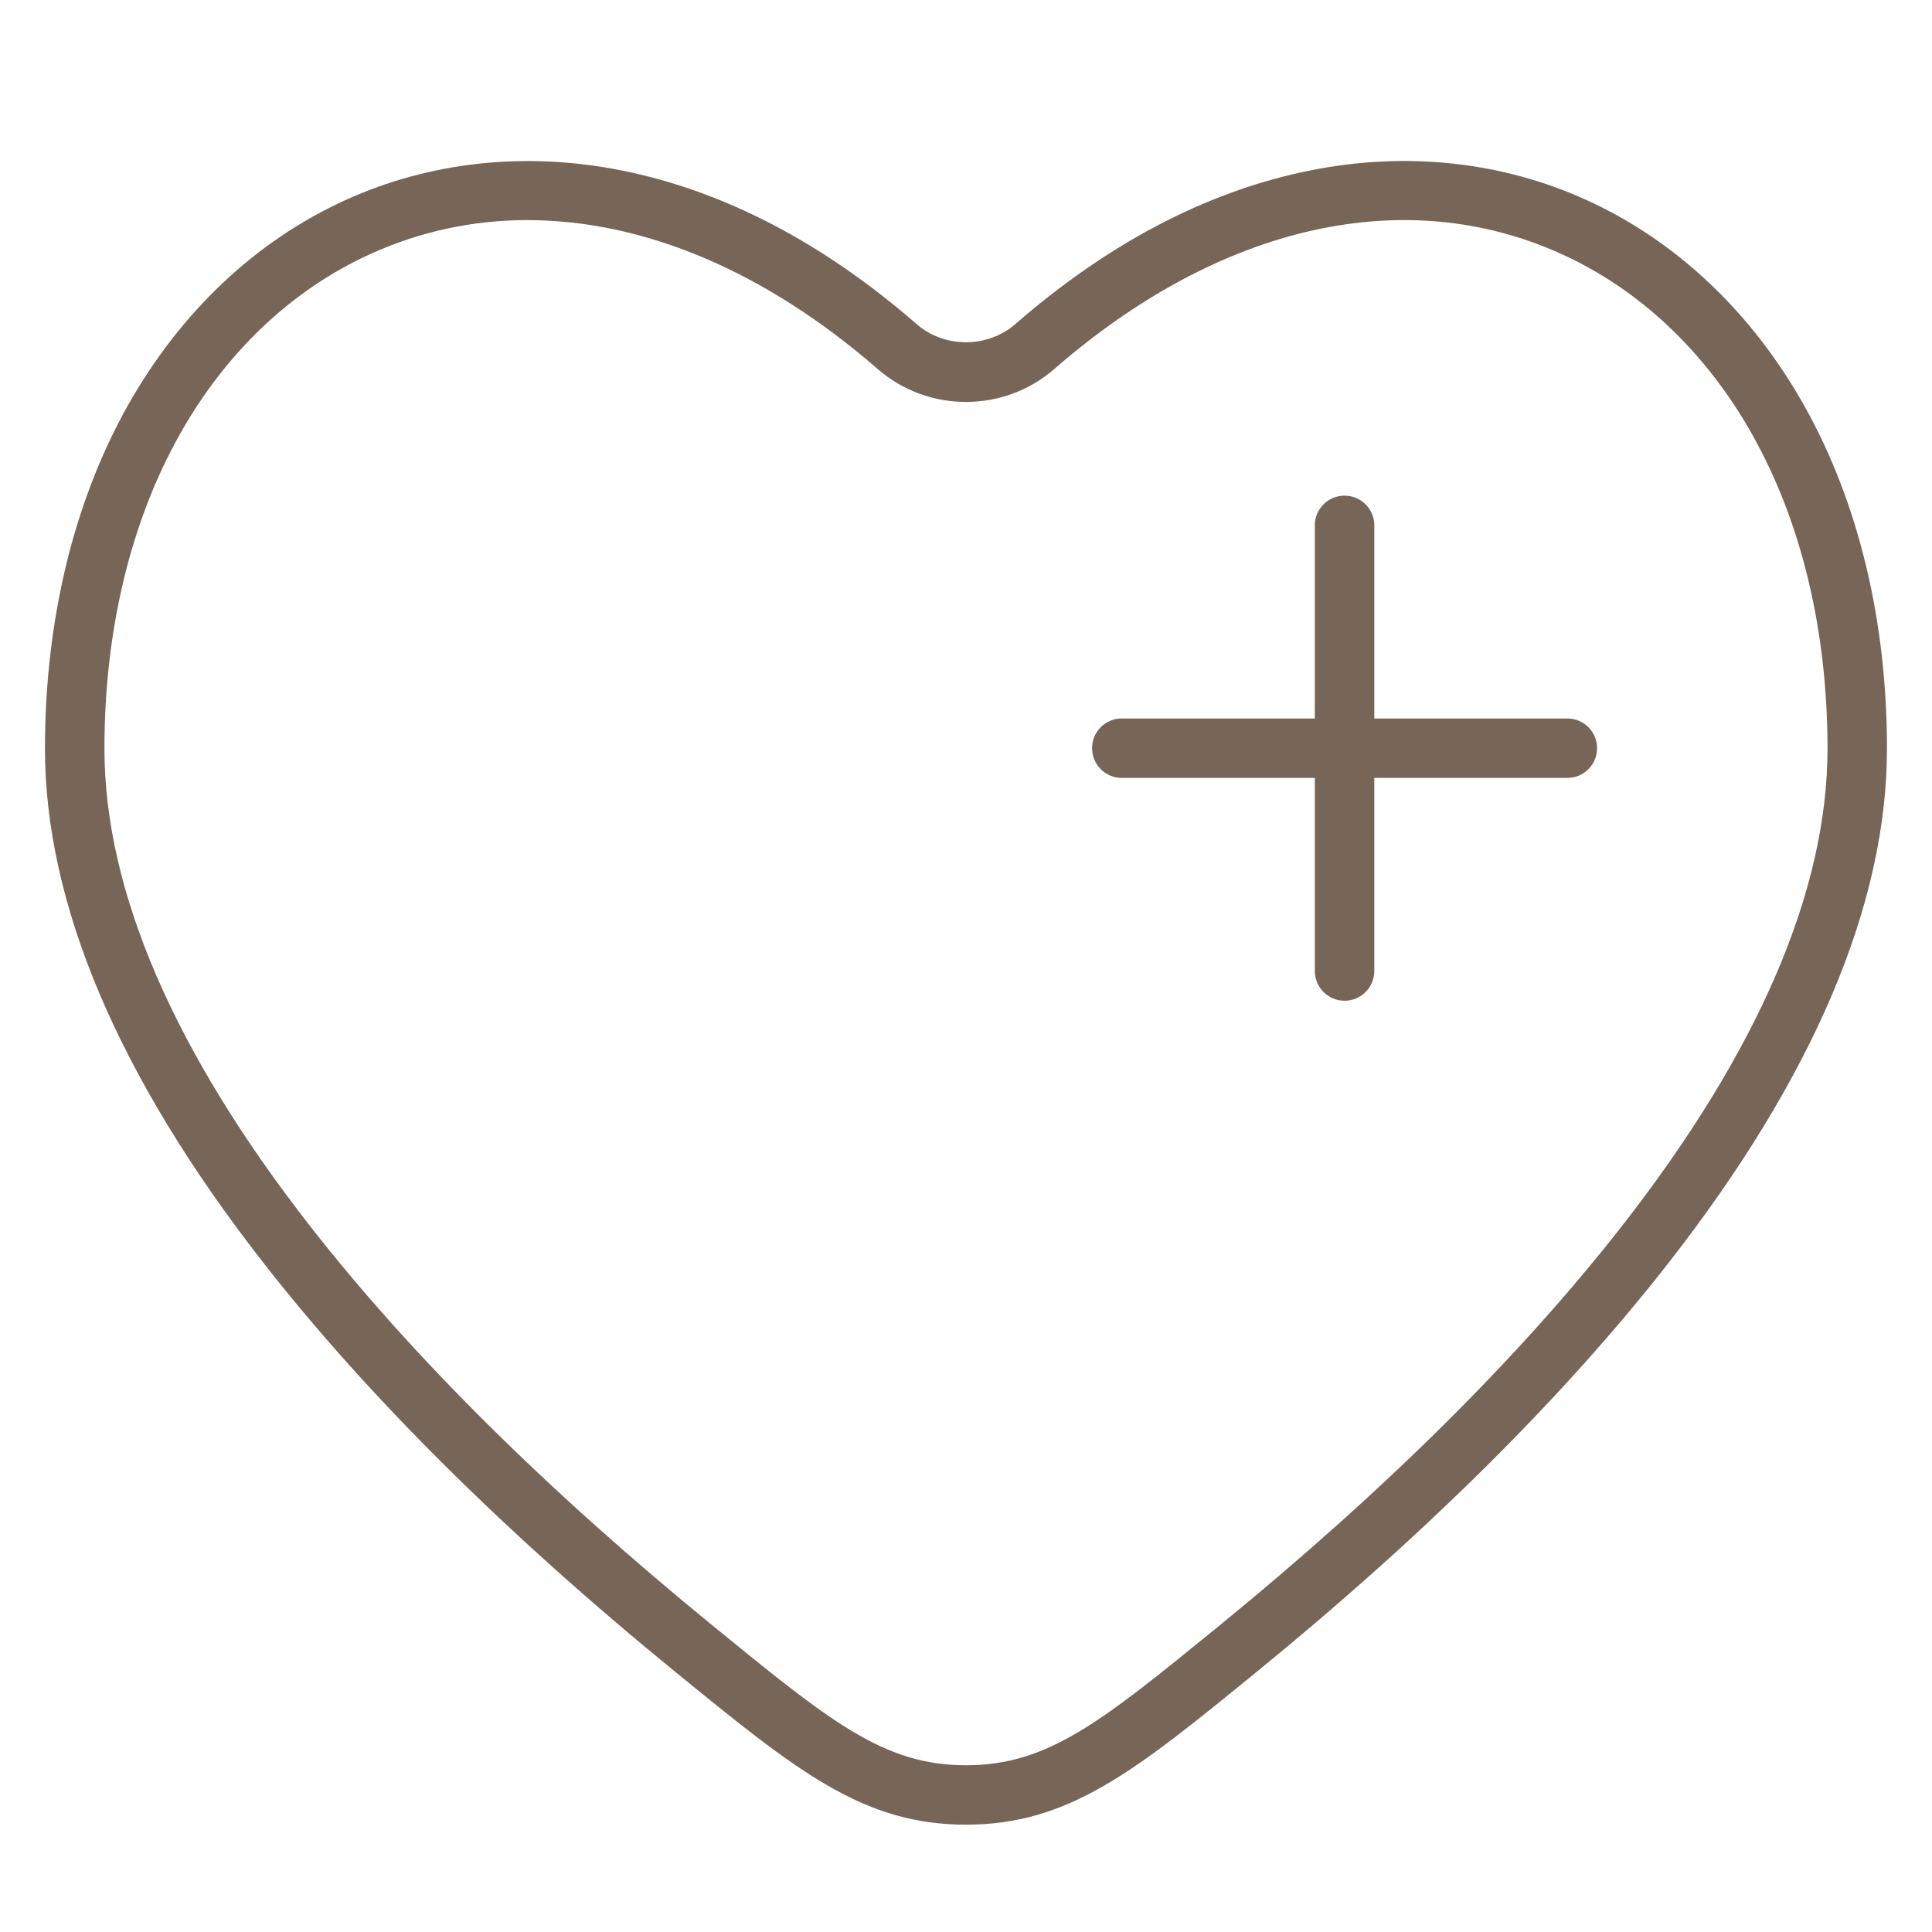 <?xml version="1.0" encoding="UTF-8"?>
<svg xmlns="http://www.w3.org/2000/svg" width="36" height="36" viewBox="0 0 36 36" fill="none">
  <path d="M17.999 34C16.075 34 14.842 32.995 12.604 31.17C9.439 28.589 6.848 26.016 4.904 23.525C2.206 20.068 0.838 16.846 0.838 13.95C0.838 11.562 1.373 9.35 2.384 7.552C3.365 5.812 4.765 4.489 6.436 3.729C8.014 3.011 9.793 2.819 11.581 3.176C13.483 3.555 15.333 4.519 17.081 6.04C17.597 6.49 18.403 6.489 18.918 6.04C20.667 4.518 22.517 3.554 24.419 3.175C26.206 2.818 27.985 3.01 29.564 3.728C31.235 4.489 32.635 5.811 33.615 7.551C34.627 9.348 35.161 11.561 35.161 13.949C35.161 16.846 33.794 20.068 31.096 23.525C29.152 26.016 26.562 28.588 23.395 31.17C21.157 32.995 19.924 34 18 34H17.999ZM9.834 4.101C8.819 4.101 7.831 4.31 6.895 4.736C5.439 5.398 4.213 6.559 3.35 8.094C2.432 9.726 1.946 11.751 1.946 13.949C1.946 16.593 3.235 19.586 5.776 22.844C7.67 25.27 10.202 27.782 13.304 30.311C15.477 32.084 16.47 32.893 17.999 32.893C19.529 32.893 20.522 32.084 22.695 30.312C25.797 27.783 28.329 25.27 30.223 22.845C32.765 19.587 34.053 16.594 34.053 13.95C34.053 11.751 33.568 9.727 32.649 8.095C31.786 6.561 30.56 5.4 29.104 4.737C26.182 3.406 22.734 4.186 19.645 6.876C18.707 7.694 17.292 7.694 16.354 6.876C14.253 5.047 11.988 4.102 9.834 4.102V4.101ZM25.054 18.647C24.748 18.647 24.5 18.399 24.5 18.093V14.495H20.902C20.596 14.495 20.349 14.247 20.349 13.941C20.349 13.635 20.596 13.388 20.902 13.388H24.5V9.789C24.5 9.483 24.748 9.236 25.054 9.236C25.36 9.236 25.608 9.483 25.608 9.789V13.388H29.206C29.512 13.388 29.759 13.635 29.759 13.941C29.759 14.247 29.512 14.495 29.206 14.495H25.608V18.093C25.608 18.399 25.36 18.647 25.054 18.647Z" fill="#776557"></path>
</svg>
